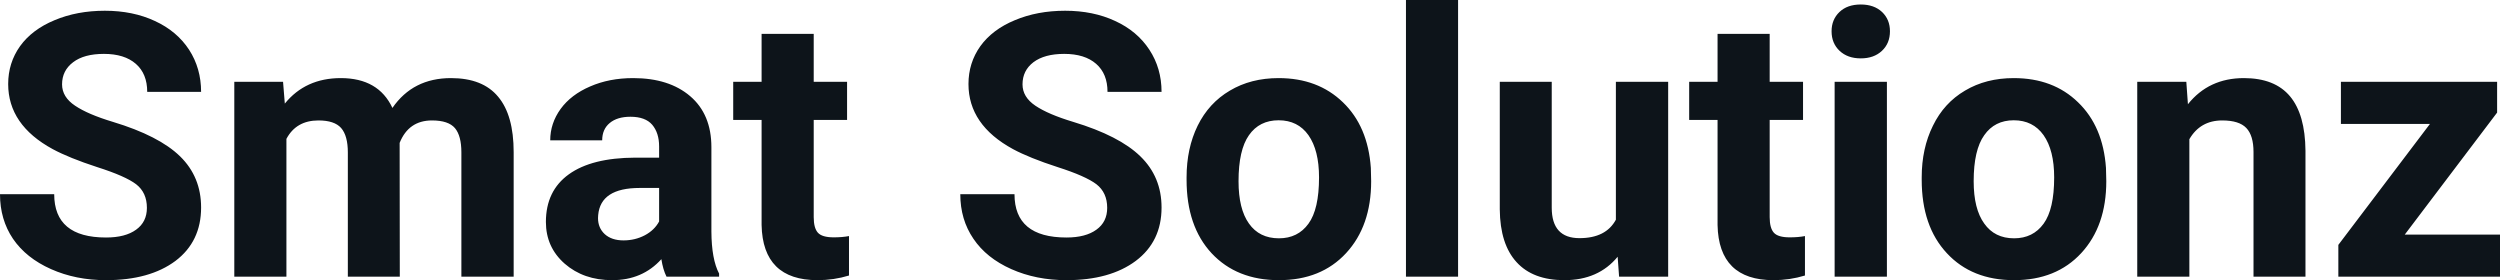 <svg fill="#0d141a" viewBox="0 0 155.89 17.475" height="100%" width="100%" xmlns="http://www.w3.org/2000/svg"><path preserveAspectRatio="none" d="M9.16 12.96L9.16 12.96Q9.16 12.01 8.49 11.49Q7.82 10.98 6.06 10.42Q4.31 9.85 3.29 9.30L3.29 9.30Q0.51 7.79 0.51 5.24L0.51 5.24Q0.51 3.92 1.25 2.88Q2.00 1.84 3.40 1.26Q4.80 0.67 6.54 0.67L6.54 0.67Q8.29 0.67 9.66 1.31Q11.03 1.94 11.79 3.10Q12.54 4.26 12.54 5.73L12.54 5.73L9.18 5.73Q9.18 4.60 8.47 3.98Q7.76 3.36 6.48 3.36L6.48 3.36Q5.24 3.36 4.56 3.88Q3.87 4.40 3.87 5.26L3.87 5.26Q3.87 6.05 4.68 6.59Q5.48 7.13 7.04 7.60L7.04 7.60Q9.92 8.47 11.23 9.75Q12.54 11.03 12.54 12.94L12.54 12.94Q12.54 15.06 10.94 16.27Q9.33 17.47 6.61 17.47L6.61 17.47Q4.73 17.47 3.18 16.78Q1.63 16.09 0.81 14.89Q0 13.69 0 12.11L0 12.11L3.38 12.11Q3.38 14.81 6.61 14.81L6.61 14.81Q7.82 14.81 8.49 14.32Q9.16 13.84 9.16 12.96ZM14.61 5.10L17.65 5.10L17.76 6.46Q19.05 4.87 21.25 4.87L21.25 4.87Q23.60 4.87 24.47 6.73L24.47 6.73Q25.75 4.87 28.12 4.87L28.12 4.87Q30.10 4.87 31.06 6.03Q32.03 7.18 32.03 9.49L32.03 9.49L32.03 17.25L28.77 17.25L28.77 9.50Q28.77 8.47 28.37 7.99Q27.96 7.51 26.94 7.51L26.94 7.51Q25.48 7.51 24.92 8.91L24.92 8.91L24.93 17.25L21.69 17.25L21.69 9.51Q21.69 8.46 21.27 7.98Q20.85 7.51 19.86 7.51L19.86 7.51Q18.47 7.51 17.86 8.66L17.86 8.66L17.86 17.25L14.61 17.25L14.61 5.10ZM44.84 17.25L41.56 17.25Q41.34 16.81 41.24 16.16L41.24 16.16Q40.06 17.47 38.17 17.47L38.17 17.47Q36.39 17.47 35.21 16.44Q34.04 15.41 34.04 13.84L34.04 13.84Q34.04 11.90 35.47 10.87Q36.90 9.84 39.61 9.83L39.61 9.83L41.10 9.83L41.10 9.13Q41.10 8.29 40.67 7.78Q40.24 7.28 39.31 7.28L39.31 7.28Q38.49 7.28 38.02 7.67Q37.55 8.06 37.55 8.75L37.55 8.75L34.31 8.75Q34.31 7.69 34.96 6.79Q35.61 5.90 36.80 5.39Q37.99 4.87 39.48 4.87L39.48 4.87Q41.72 4.87 43.04 6.00Q44.36 7.13 44.36 9.18L44.36 9.18L44.36 14.44Q44.37 16.17 44.84 17.06L44.84 17.06L44.84 17.25ZM38.88 14.99L38.88 14.99Q39.60 14.99 40.21 14.67Q40.81 14.35 41.10 13.81L41.10 13.81L41.10 11.72L39.89 11.72Q37.45 11.72 37.30 13.41L37.30 13.41L37.29 13.60Q37.29 14.21 37.71 14.60Q38.14 14.99 38.88 14.99ZM47.49 2.11L50.74 2.11L50.74 5.10L52.82 5.10L52.82 7.48L50.74 7.48L50.74 13.54Q50.74 14.22 51.00 14.51Q51.26 14.80 51.99 14.80L51.99 14.80Q52.52 14.80 52.94 14.72L52.94 14.72L52.94 17.18Q51.99 17.47 50.98 17.47L50.98 17.47Q47.56 17.47 47.49 14.03L47.49 14.03L47.49 7.48L45.72 7.48L45.72 5.10L47.49 5.10L47.49 2.11ZM69.04 12.96L69.04 12.96Q69.04 12.01 68.37 11.49Q67.70 10.98 65.95 10.42Q64.19 9.85 63.17 9.30L63.17 9.30Q60.39 7.79 60.39 5.24L60.39 5.24Q60.39 3.92 61.13 2.88Q61.88 1.84 63.28 1.26Q64.68 0.67 66.42 0.67L66.42 0.67Q68.17 0.67 69.54 1.31Q70.91 1.94 71.67 3.10Q72.43 4.26 72.43 5.73L72.43 5.73L69.06 5.73Q69.06 4.60 68.35 3.98Q67.64 3.36 66.36 3.36L66.36 3.36Q65.13 3.36 64.44 3.88Q63.76 4.40 63.76 5.26L63.76 5.26Q63.76 6.05 64.56 6.59Q65.36 7.13 66.92 7.60L66.92 7.60Q69.80 8.47 71.11 9.75Q72.43 11.03 72.43 12.94L72.43 12.94Q72.43 15.06 70.82 16.27Q69.21 17.47 66.50 17.47L66.50 17.47Q64.61 17.47 63.06 16.78Q61.51 16.09 60.70 14.89Q59.88 13.69 59.88 12.11L59.88 12.11L63.26 12.11Q63.26 14.81 66.50 14.81L66.50 14.81Q67.70 14.81 68.37 14.32Q69.04 13.84 69.04 12.96ZM73.99 11.21L73.99 11.06Q73.99 9.25 74.68 7.84Q75.38 6.42 76.69 5.65Q78.00 4.87 79.73 4.87L79.73 4.87Q82.18 4.87 83.74 6.38Q85.30 7.88 85.48 10.47L85.48 10.47L85.50 11.30Q85.50 14.09 83.94 15.78Q82.38 17.47 79.75 17.47Q77.12 17.47 75.55 15.79Q73.99 14.11 73.99 11.21L73.99 11.21ZM77.23 11.30L77.23 11.30Q77.23 13.03 77.88 13.94Q78.53 14.86 79.75 14.86L79.75 14.86Q80.93 14.86 81.59 13.95Q82.25 13.05 82.25 11.06L82.25 11.06Q82.25 9.37 81.59 8.43Q80.93 7.50 79.73 7.50L79.73 7.50Q78.53 7.50 77.88 8.43Q77.23 9.35 77.23 11.30ZM90.92 0L90.92 17.25L87.67 17.25L87.67 0L90.92 0ZM100.96 17.25L100.87 16.01Q99.67 17.47 97.55 17.47L97.55 17.47Q95.59 17.47 94.57 16.35Q93.54 15.23 93.52 13.06L93.52 13.06L93.52 5.10L96.76 5.10L96.76 12.95Q96.76 14.85 98.49 14.85L98.49 14.85Q100.14 14.85 100.76 13.70L100.76 13.70L100.76 5.10L104.02 5.10L104.02 17.25L100.96 17.25ZM107.10 2.11L110.35 2.11L110.35 5.10L112.43 5.10L112.43 7.48L110.35 7.48L110.35 13.54Q110.35 14.22 110.61 14.51Q110.87 14.80 111.60 14.80L111.60 14.80Q112.14 14.80 112.55 14.72L112.55 14.72L112.55 17.18Q111.60 17.47 110.59 17.47L110.59 17.47Q107.17 17.47 107.10 14.03L107.10 14.03L107.10 7.48L105.33 7.48L105.33 5.10L107.10 5.10L107.10 2.11ZM117.66 5.10L117.66 17.25L114.40 17.25L114.40 5.10L117.66 5.10ZM114.21 1.95L114.21 1.95Q114.21 1.22 114.70 0.75Q115.19 0.28 116.03 0.28L116.03 0.28Q116.86 0.28 117.36 0.75Q117.85 1.22 117.85 1.95L117.85 1.95Q117.85 2.70 117.35 3.17Q116.85 3.64 116.03 3.64Q115.21 3.64 114.71 3.17Q114.21 2.70 114.21 1.95ZM119.83 11.21L119.83 11.06Q119.83 9.25 120.53 7.84Q121.22 6.42 122.53 5.65Q123.84 4.87 125.57 4.87L125.57 4.87Q128.03 4.87 129.58 6.38Q131.14 7.88 131.32 10.47L131.32 10.47L131.34 11.30Q131.34 14.09 129.78 15.78Q128.22 17.47 125.59 17.47Q122.96 17.47 121.40 15.79Q119.83 14.11 119.83 11.21L119.83 11.21ZM123.07 11.30L123.07 11.30Q123.07 13.03 123.73 13.94Q124.38 14.86 125.59 14.86L125.59 14.86Q126.77 14.86 127.43 13.95Q128.09 13.05 128.09 11.06L128.09 11.06Q128.09 9.37 127.43 8.43Q126.77 7.50 125.57 7.50L125.57 7.50Q124.38 7.50 123.73 8.43Q123.07 9.35 123.07 11.30ZM133.27 5.10L136.33 5.10L136.43 6.50Q137.73 4.87 139.92 4.87L139.92 4.87Q141.85 4.87 142.80 6.01Q143.74 7.14 143.76 9.40L143.76 9.40L143.76 17.25L140.52 17.25L140.52 9.48Q140.52 8.45 140.07 7.98Q139.62 7.51 138.57 7.51L138.57 7.51Q137.20 7.51 136.52 8.68L136.52 8.68L136.52 17.25L133.27 17.25L133.27 5.10ZM155.71 7.02L149.95 14.63L155.89 14.63L155.89 17.25L145.81 17.25L145.81 15.27L151.52 7.73L145.97 7.73L145.97 5.10L155.71 5.10L155.71 7.02Z"></path></svg>
